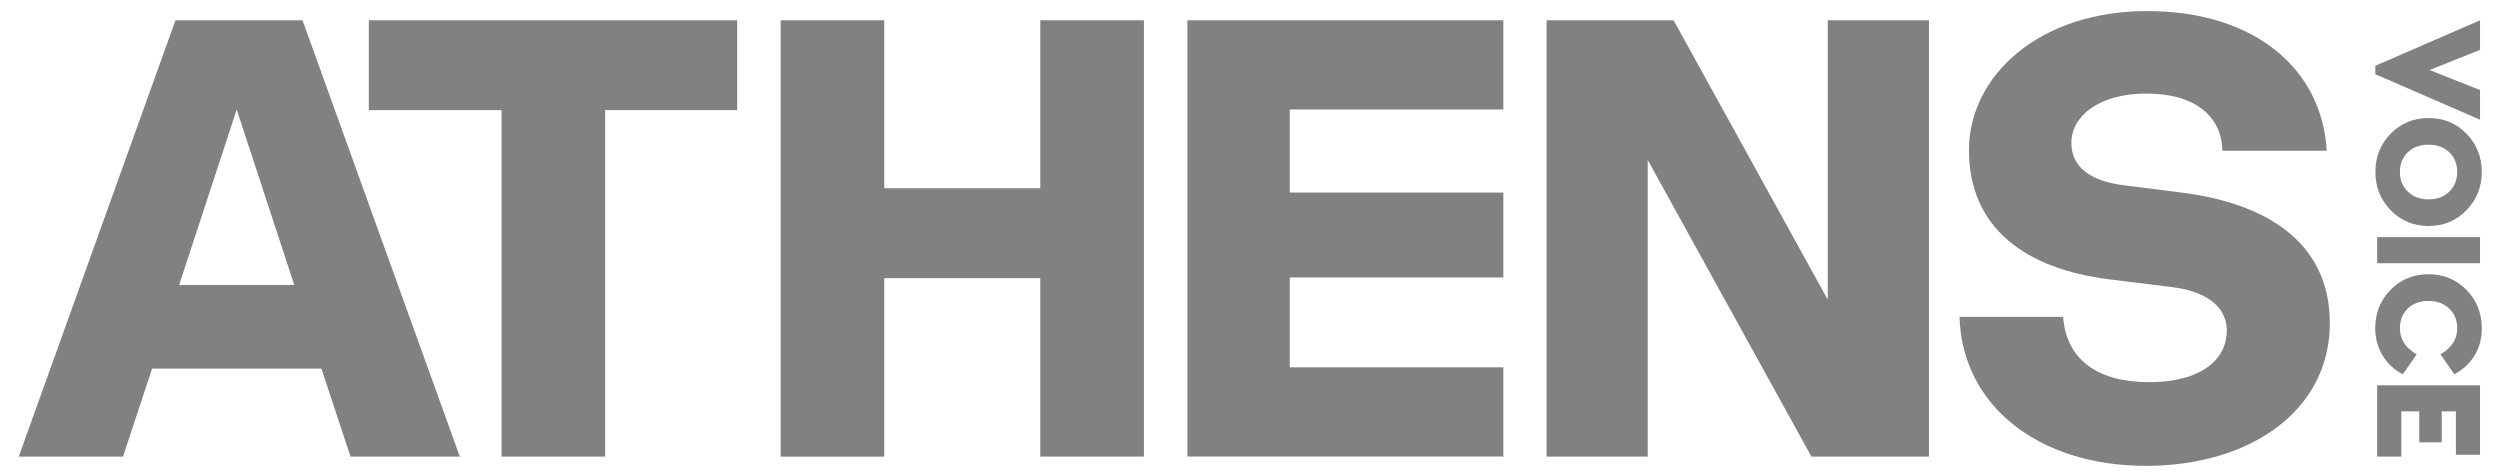 <?xml version="1.0" encoding="UTF-8" standalone="no"?>
<!DOCTYPE svg PUBLIC "-//W3C//DTD SVG 1.1//EN" "http://www.w3.org/Graphics/SVG/1.1/DTD/svg11.dtd">
<svg width="100%" height="100%" viewBox="0 0 360 68" version="1.1" xmlns="http://www.w3.org/2000/svg" xmlns:xlink="http://www.w3.org/1999/xlink" xml:space="preserve" xmlns:serif="http://www.serif.com/" style="fill-rule:evenodd;clip-rule:evenodd;stroke-linejoin:round;stroke-miterlimit:2;">
    <g transform="matrix(1.744,0,0,1.744,2.154,0)">
        <path d="M13.254,1.674L23.742,1.674L36.732,37.7L27.706,37.7L25.303,30.437L11.321,30.437L8.924,37.7L0.313,37.7L13.254,1.674ZM23.06,23.524L18.309,9.046L13.557,23.524L23.06,23.524Z" style="fill:rgb(129,129,129);fill-rule:nonzero;"/>
    </g>
    <g transform="matrix(1.744,0,0,1.744,2.154,0)">
        <path d="M29.218,9.094L29.218,1.674L59.634,1.674L59.634,9.094L48.731,9.094L48.731,37.7L40.176,37.7L40.176,9.094L29.218,9.094Z" style="fill:rgb(129,129,129);fill-rule:nonzero;"/>
    </g>
    <g transform="matrix(1.744,0,0,1.744,2.154,0)">
        <path d="M71.776,1.674L71.776,15.543L84.661,15.543L84.661,1.674L93.216,1.674L93.216,37.7L84.661,37.7L84.661,22.969L71.776,22.969L71.776,37.706L63.221,37.706L63.221,1.674L71.776,1.674Z" style="fill:rgb(129,129,129);fill-rule:nonzero;"/>
    </g>
    <g transform="matrix(1.744,0,0,1.744,2.154,0)">
        <path d="M122.895,1.674L122.895,9.04L105.259,9.04L105.259,15.899L122.895,15.899L122.895,22.909L105.259,22.909L105.259,30.329L122.895,30.329L122.895,37.694L96.809,37.694L96.809,1.674L122.895,1.674Z" style="fill:rgb(129,129,129);fill-rule:nonzero;"/>
    </g>
    <g transform="matrix(1.744,0,0,1.744,2.154,0)">
        <path d="M158.038,1.674L158.038,37.7L148.331,37.7L134.814,13.209L134.814,37.7L126.463,37.7L126.463,1.674L136.951,1.674L149.681,24.743L149.681,1.674L158.038,1.674Z" style="fill:rgb(129,129,129);fill-rule:nonzero;"/>
    </g>
    <g transform="matrix(1.744,0,0,1.744,2.154,0)">
        <path d="M160.559,26.166L169.114,26.166C169.374,29.671 171.933,31.553 176.213,31.553C180.599,31.553 182.631,29.623 182.631,27.282C182.631,25.605 181.324,24.133 178.245,23.723L172.924,23.065C166.035,22.203 161.34,18.849 161.34,12.394C161.34,6.301 167.082,0.914 176.058,0.914C184.979,0.914 190.511,5.74 190.876,12.448L182.266,12.448C182.216,9.703 180.128,7.725 176.003,7.725C171.982,7.725 169.795,9.655 169.795,11.791C169.795,13.721 171.257,14.94 174.126,15.296L178.927,15.905C185.759,16.767 191.136,19.916 191.136,26.679C191.136,33.942 184.508,38.466 175.953,38.466C167.082,38.466 160.77,33.484 160.559,26.166Z" style="fill:rgb(129,129,129);fill-rule:nonzero;"/>
    </g>
    <g transform="matrix(1.744,0,0,1.744,2.154,0)">
        <path d="M203.532,9.885L194.891,6.126L194.891,5.433L203.539,1.674L203.539,4.117L199.369,5.782L203.539,7.435L203.539,9.885L203.532,9.885Z" style="fill:rgb(129,129,129);fill-rule:nonzero;"/>
    </g>
    <g transform="matrix(1.744,0,0,1.744,2.154,0)">
        <rect x="195.045" y="19.579" width="8.493" height="2.154" style="fill:rgb(129,129,129);fill-rule:nonzero;"/>
    </g>
    <g transform="matrix(1.744,0,0,1.744,2.154,0)">
        <path d="M203.092,29.345C202.696,30.003 202.132,30.522 201.414,30.902L200.268,29.261C201.191,28.724 201.655,28.006 201.655,27.107C201.655,26.45 201.438,25.907 200.998,25.484C200.559,25.062 199.989,24.851 199.276,24.851C198.564,24.851 197.994,25.062 197.567,25.478C197.139,25.895 196.922,26.438 196.922,27.107C196.922,28.012 197.387,28.73 198.31,29.261L197.164,30.902C196.445,30.528 195.882,30.009 195.485,29.345C195.089,28.688 194.884,27.94 194.884,27.101C194.884,25.846 195.306,24.791 196.148,23.934C196.99,23.071 198.037,22.643 199.289,22.643C200.534,22.643 201.575,23.077 202.423,23.94C203.266,24.803 203.687,25.864 203.687,27.119C203.687,27.946 203.489,28.688 203.092,29.345Z" style="fill:rgb(129,129,129);fill-rule:nonzero;"/>
    </g>
    <g transform="matrix(1.744,0,0,1.744,2.154,0)">
        <path d="M201.544,37.549L201.544,33.966L200.373,33.966L200.373,36.524L198.521,36.524L198.521,33.966L197.04,33.966L197.04,37.7L195.045,37.7L195.045,31.813L203.538,31.813L203.538,37.549L201.544,37.549Z" style="fill:rgb(129,129,129);fill-rule:nonzero;"/>
    </g>
    <g transform="matrix(1.744,0,0,1.744,2.154,0)">
        <path d="M202.417,17.359C201.575,18.227 200.528,18.662 199.289,18.662C198.05,18.662 197.003,18.227 196.161,17.359C195.318,16.49 194.897,15.434 194.897,14.192C194.897,12.949 195.318,11.893 196.161,11.037C197.003,10.174 198.05,9.746 199.289,9.746C200.528,9.746 201.575,10.174 202.417,11.037C203.26,11.899 203.681,12.949 203.681,14.192C203.687,15.434 203.26,16.49 202.417,17.359ZM200.999,12.575C200.559,12.159 199.989,11.948 199.289,11.948C198.577,11.948 198.007,12.159 197.573,12.575C197.139,12.991 196.923,13.534 196.923,14.204C196.923,14.855 197.139,15.392 197.573,15.82C198.007,16.243 198.577,16.46 199.289,16.46C199.995,16.46 200.565,16.249 200.999,15.82C201.432,15.392 201.655,14.855 201.655,14.204C201.655,13.534 201.432,12.991 200.999,12.575Z" style="fill:rgb(129,129,129);fill-rule:nonzero;"/>
    </g>
</svg>
